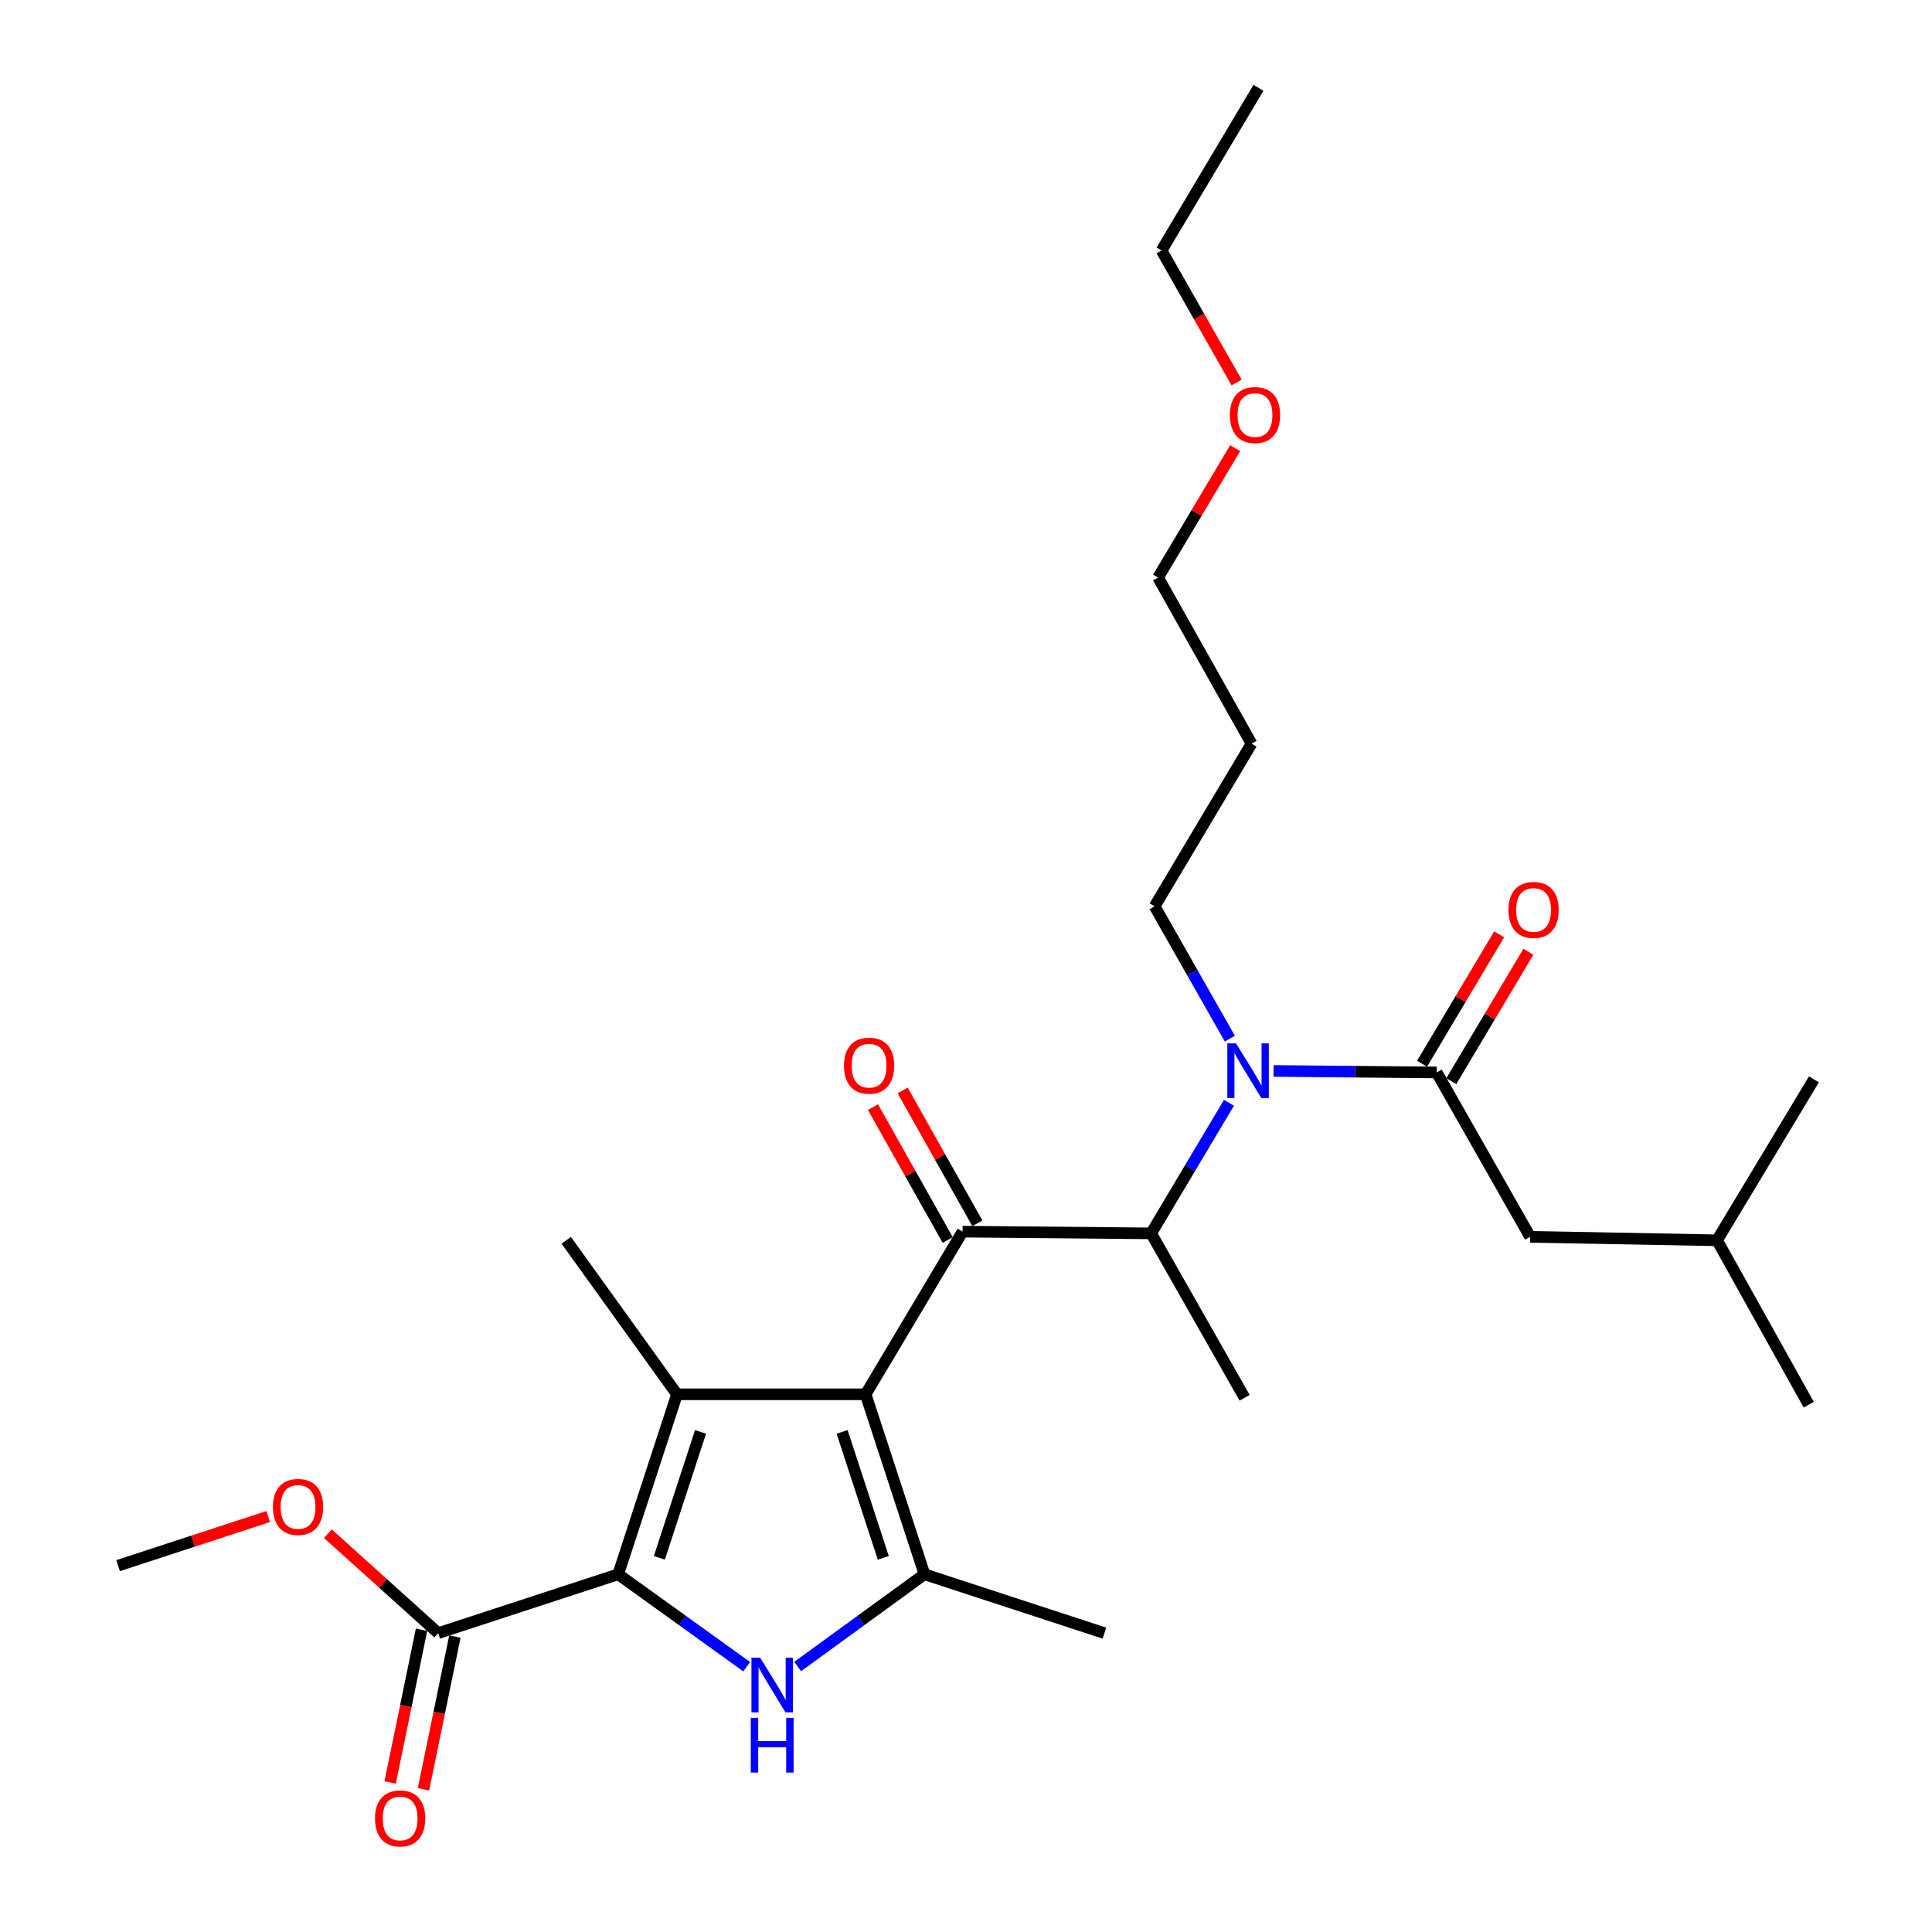 <?xml version='1.0' encoding='iso-8859-1'?>
<svg version='1.1' baseProfile='full'
              xmlns='http://www.w3.org/2000/svg'
                      xmlns:rdkit='http://www.rdkit.org/xml'
                      xmlns:xlink='http://www.w3.org/1999/xlink'
                  xml:space='preserve'
width='1000px' height='1000px' viewBox='0 0 1000 1000'>
<!-- END OF HEADER -->
<rect style='opacity:1.0;fill:#FFFFFF;stroke:none' width='1000' height='1000' x='0' y='0'> </rect>
<path class='bond-0' d='M 636.56,537.593 L 617.095,503.35' style='fill:none;fill-rule:evenodd;stroke:#0000FF;stroke-width:6px;stroke-linecap:butt;stroke-linejoin:miter;stroke-opacity:1' />
<path class='bond-0' d='M 617.095,503.35 L 597.631,469.107' style='fill:none;fill-rule:evenodd;stroke:#000000;stroke-width:6px;stroke-linecap:butt;stroke-linejoin:miter;stroke-opacity:1' />
<path class='bond-1' d='M 636.104,570.81 L 615.972,604.601' style='fill:none;fill-rule:evenodd;stroke:#0000FF;stroke-width:6px;stroke-linecap:butt;stroke-linejoin:miter;stroke-opacity:1' />
<path class='bond-1' d='M 615.972,604.601 L 595.839,638.392' style='fill:none;fill-rule:evenodd;stroke:#000000;stroke-width:6px;stroke-linecap:butt;stroke-linejoin:miter;stroke-opacity:1' />
<path class='bond-2' d='M 659.181,554.32 L 701.401,554.706' style='fill:none;fill-rule:evenodd;stroke:#0000FF;stroke-width:6px;stroke-linecap:butt;stroke-linejoin:miter;stroke-opacity:1' />
<path class='bond-2' d='M 701.401,554.706 L 743.621,555.091' style='fill:none;fill-rule:evenodd;stroke:#000000;stroke-width:6px;stroke-linecap:butt;stroke-linejoin:miter;stroke-opacity:1' />
<path class='bond-3' d='M 791.991,640.183 L 888.741,641.975' style='fill:none;fill-rule:evenodd;stroke:#000000;stroke-width:6px;stroke-linecap:butt;stroke-linejoin:miter;stroke-opacity:1' />
<path class='bond-4' d='M 791.991,640.183 L 743.621,555.091' style='fill:none;fill-rule:evenodd;stroke:#000000;stroke-width:6px;stroke-linecap:butt;stroke-linejoin:miter;stroke-opacity:1' />
<path class='bond-5' d='M 498.209,637.502 L 448.048,721.694' style='fill:none;fill-rule:evenodd;stroke:#000000;stroke-width:6px;stroke-linecap:butt;stroke-linejoin:miter;stroke-opacity:1' />
<path class='bond-6' d='M 505.886,633.183 L 486.546,598.8' style='fill:none;fill-rule:evenodd;stroke:#000000;stroke-width:6px;stroke-linecap:butt;stroke-linejoin:miter;stroke-opacity:1' />
<path class='bond-6' d='M 486.546,598.8 L 467.206,564.417' style='fill:none;fill-rule:evenodd;stroke:#FF0000;stroke-width:6px;stroke-linecap:butt;stroke-linejoin:miter;stroke-opacity:1' />
<path class='bond-6' d='M 490.531,641.82 L 471.191,607.437' style='fill:none;fill-rule:evenodd;stroke:#000000;stroke-width:6px;stroke-linecap:butt;stroke-linejoin:miter;stroke-opacity:1' />
<path class='bond-6' d='M 471.191,607.437 L 451.851,573.054' style='fill:none;fill-rule:evenodd;stroke:#FF0000;stroke-width:6px;stroke-linecap:butt;stroke-linejoin:miter;stroke-opacity:1' />
<path class='bond-7' d='M 498.209,637.502 L 595.839,638.392' style='fill:none;fill-rule:evenodd;stroke:#000000;stroke-width:6px;stroke-linecap:butt;stroke-linejoin:miter;stroke-opacity:1' />
<path class='bond-8' d='M 595.839,638.392 L 644.209,723.485' style='fill:none;fill-rule:evenodd;stroke:#000000;stroke-width:6px;stroke-linecap:butt;stroke-linejoin:miter;stroke-opacity:1' />
<path class='bond-9' d='M 751.189,559.599 L 771.142,526.108' style='fill:none;fill-rule:evenodd;stroke:#000000;stroke-width:6px;stroke-linecap:butt;stroke-linejoin:miter;stroke-opacity:1' />
<path class='bond-9' d='M 771.142,526.108 L 791.096,492.617' style='fill:none;fill-rule:evenodd;stroke:#FF0000;stroke-width:6px;stroke-linecap:butt;stroke-linejoin:miter;stroke-opacity:1' />
<path class='bond-9' d='M 736.054,550.582 L 756.007,517.091' style='fill:none;fill-rule:evenodd;stroke:#000000;stroke-width:6px;stroke-linecap:butt;stroke-linejoin:miter;stroke-opacity:1' />
<path class='bond-9' d='M 756.007,517.091 L 775.961,483.6' style='fill:none;fill-rule:evenodd;stroke:#FF0000;stroke-width:6px;stroke-linecap:butt;stroke-linejoin:miter;stroke-opacity:1' />
<path class='bond-10' d='M 888.741,641.975 L 936.2,727.067' style='fill:none;fill-rule:evenodd;stroke:#000000;stroke-width:6px;stroke-linecap:butt;stroke-linejoin:miter;stroke-opacity:1' />
<path class='bond-11' d='M 888.741,641.975 L 938.882,558.673' style='fill:none;fill-rule:evenodd;stroke:#000000;stroke-width:6px;stroke-linecap:butt;stroke-linejoin:miter;stroke-opacity:1' />
<path class='bond-12' d='M 597.631,469.107 L 647.792,384.915' style='fill:none;fill-rule:evenodd;stroke:#000000;stroke-width:6px;stroke-linecap:butt;stroke-linejoin:miter;stroke-opacity:1' />
<path class='bond-13' d='M 647.792,384.915 L 599.422,298.932' style='fill:none;fill-rule:evenodd;stroke:#000000;stroke-width:6px;stroke-linecap:butt;stroke-linejoin:miter;stroke-opacity:1' />
<path class='bond-14' d='M 412.864,862.584 L 445.685,838.713' style='fill:none;fill-rule:evenodd;stroke:#0000FF;stroke-width:6px;stroke-linecap:butt;stroke-linejoin:miter;stroke-opacity:1' />
<path class='bond-14' d='M 445.685,838.713 L 478.507,814.842' style='fill:none;fill-rule:evenodd;stroke:#000000;stroke-width:6px;stroke-linecap:butt;stroke-linejoin:miter;stroke-opacity:1' />
<path class='bond-15' d='M 386.493,862.679 L 353.231,838.76' style='fill:none;fill-rule:evenodd;stroke:#0000FF;stroke-width:6px;stroke-linecap:butt;stroke-linejoin:miter;stroke-opacity:1' />
<path class='bond-15' d='M 353.231,838.76 L 319.968,814.842' style='fill:none;fill-rule:evenodd;stroke:#000000;stroke-width:6px;stroke-linecap:butt;stroke-linejoin:miter;stroke-opacity:1' />
<path class='bond-16' d='M 478.507,814.842 L 571.654,845.31' style='fill:none;fill-rule:evenodd;stroke:#000000;stroke-width:6px;stroke-linecap:butt;stroke-linejoin:miter;stroke-opacity:1' />
<path class='bond-17' d='M 478.507,814.842 L 448.048,721.694' style='fill:none;fill-rule:evenodd;stroke:#000000;stroke-width:6px;stroke-linecap:butt;stroke-linejoin:miter;stroke-opacity:1' />
<path class='bond-17' d='M 457.193,806.345 L 435.872,741.142' style='fill:none;fill-rule:evenodd;stroke:#000000;stroke-width:6px;stroke-linecap:butt;stroke-linejoin:miter;stroke-opacity:1' />
<path class='bond-18' d='M 448.048,721.694 L 350.417,721.694' style='fill:none;fill-rule:evenodd;stroke:#000000;stroke-width:6px;stroke-linecap:butt;stroke-linejoin:miter;stroke-opacity:1' />
<path class='bond-19' d='M 350.417,721.694 L 293.102,641.975' style='fill:none;fill-rule:evenodd;stroke:#000000;stroke-width:6px;stroke-linecap:butt;stroke-linejoin:miter;stroke-opacity:1' />
<path class='bond-20' d='M 350.417,721.694 L 319.968,814.842' style='fill:none;fill-rule:evenodd;stroke:#000000;stroke-width:6px;stroke-linecap:butt;stroke-linejoin:miter;stroke-opacity:1' />
<path class='bond-20' d='M 362.596,741.14 L 341.281,806.344' style='fill:none;fill-rule:evenodd;stroke:#000000;stroke-width:6px;stroke-linecap:butt;stroke-linejoin:miter;stroke-opacity:1' />
<path class='bond-21' d='M 319.968,814.842 L 226.821,845.31' style='fill:none;fill-rule:evenodd;stroke:#000000;stroke-width:6px;stroke-linecap:butt;stroke-linejoin:miter;stroke-opacity:1' />
<path class='bond-22' d='M 61.118,810.379 L 99.967,797.671' style='fill:none;fill-rule:evenodd;stroke:#000000;stroke-width:6px;stroke-linecap:butt;stroke-linejoin:miter;stroke-opacity:1' />
<path class='bond-22' d='M 99.967,797.671 L 138.816,784.964' style='fill:none;fill-rule:evenodd;stroke:#FF0000;stroke-width:6px;stroke-linecap:butt;stroke-linejoin:miter;stroke-opacity:1' />
<path class='bond-23' d='M 226.821,845.31 L 198.264,819.57' style='fill:none;fill-rule:evenodd;stroke:#000000;stroke-width:6px;stroke-linecap:butt;stroke-linejoin:miter;stroke-opacity:1' />
<path class='bond-23' d='M 198.264,819.57 L 169.708,793.829' style='fill:none;fill-rule:evenodd;stroke:#FF0000;stroke-width:6px;stroke-linecap:butt;stroke-linejoin:miter;stroke-opacity:1' />
<path class='bond-24' d='M 218.192,843.535 L 210.061,883.062' style='fill:none;fill-rule:evenodd;stroke:#000000;stroke-width:6px;stroke-linecap:butt;stroke-linejoin:miter;stroke-opacity:1' />
<path class='bond-24' d='M 210.061,883.062 L 201.929,922.59' style='fill:none;fill-rule:evenodd;stroke:#FF0000;stroke-width:6px;stroke-linecap:butt;stroke-linejoin:miter;stroke-opacity:1' />
<path class='bond-24' d='M 235.449,847.085 L 227.317,886.612' style='fill:none;fill-rule:evenodd;stroke:#000000;stroke-width:6px;stroke-linecap:butt;stroke-linejoin:miter;stroke-opacity:1' />
<path class='bond-24' d='M 227.317,886.612 L 219.186,926.139' style='fill:none;fill-rule:evenodd;stroke:#FF0000;stroke-width:6px;stroke-linecap:butt;stroke-linejoin:miter;stroke-opacity:1' />
<path class='bond-25' d='M 599.422,298.932 L 619.375,265.441' style='fill:none;fill-rule:evenodd;stroke:#000000;stroke-width:6px;stroke-linecap:butt;stroke-linejoin:miter;stroke-opacity:1' />
<path class='bond-25' d='M 619.375,265.441 L 639.329,231.95' style='fill:none;fill-rule:evenodd;stroke:#FF0000;stroke-width:6px;stroke-linecap:butt;stroke-linejoin:miter;stroke-opacity:1' />
<path class='bond-26' d='M 640.052,197.973 L 620.632,163.81' style='fill:none;fill-rule:evenodd;stroke:#FF0000;stroke-width:6px;stroke-linecap:butt;stroke-linejoin:miter;stroke-opacity:1' />
<path class='bond-26' d='M 620.632,163.81 L 601.213,129.647' style='fill:none;fill-rule:evenodd;stroke:#000000;stroke-width:6px;stroke-linecap:butt;stroke-linejoin:miter;stroke-opacity:1' />
<path class='bond-27' d='M 601.213,129.647 L 651.374,45.455' style='fill:none;fill-rule:evenodd;stroke:#000000;stroke-width:6px;stroke-linecap:butt;stroke-linejoin:miter;stroke-opacity:1' />
<path  class='atom-0' d='M 639.74 540.04
L 649.02 555.04
Q 649.94 556.52, 651.42 559.2
Q 652.9 561.88, 652.98 562.04
L 652.98 540.04
L 656.74 540.04
L 656.74 568.36
L 652.86 568.36
L 642.9 551.96
Q 641.74 550.04, 640.5 547.84
Q 639.3 545.64, 638.94 544.96
L 638.94 568.36
L 635.26 568.36
L 635.26 540.04
L 639.74 540.04
' fill='#0000FF'/>
<path  class='atom-3' d='M 436.839 551.589
Q 436.839 544.789, 440.199 540.989
Q 443.559 537.189, 449.839 537.189
Q 456.119 537.189, 459.479 540.989
Q 462.839 544.789, 462.839 551.589
Q 462.839 558.469, 459.439 562.389
Q 456.039 566.269, 449.839 566.269
Q 443.599 566.269, 440.199 562.389
Q 436.839 558.509, 436.839 551.589
M 449.839 563.069
Q 454.159 563.069, 456.479 560.189
Q 458.839 557.269, 458.839 551.589
Q 458.839 546.029, 456.479 543.229
Q 454.159 540.389, 449.839 540.389
Q 445.519 540.389, 443.159 543.189
Q 440.839 545.989, 440.839 551.589
Q 440.839 557.309, 443.159 560.189
Q 445.519 563.069, 449.839 563.069
' fill='#FF0000'/>
<path  class='atom-6' d='M 780.782 470.979
Q 780.782 464.179, 784.142 460.379
Q 787.502 456.579, 793.782 456.579
Q 800.062 456.579, 803.422 460.379
Q 806.782 464.179, 806.782 470.979
Q 806.782 477.859, 803.382 481.779
Q 799.982 485.659, 793.782 485.659
Q 787.542 485.659, 784.142 481.779
Q 780.782 477.899, 780.782 470.979
M 793.782 482.459
Q 798.102 482.459, 800.422 479.579
Q 802.782 476.659, 802.782 470.979
Q 802.782 465.419, 800.422 462.619
Q 798.102 459.779, 793.782 459.779
Q 789.462 459.779, 787.102 462.579
Q 784.782 465.379, 784.782 470.979
Q 784.782 476.699, 787.102 479.579
Q 789.462 482.459, 793.782 482.459
' fill='#FF0000'/>
<path  class='atom-12' d='M 393.428 858.007
L 402.708 873.007
Q 403.628 874.487, 405.108 877.167
Q 406.588 879.847, 406.668 880.007
L 406.668 858.007
L 410.428 858.007
L 410.428 886.327
L 406.548 886.327
L 396.588 869.927
Q 395.428 868.007, 394.188 865.807
Q 392.988 863.607, 392.628 862.927
L 392.628 886.327
L 388.948 886.327
L 388.948 858.007
L 393.428 858.007
' fill='#0000FF'/>
<path  class='atom-12' d='M 388.608 889.159
L 392.448 889.159
L 392.448 901.199
L 406.928 901.199
L 406.928 889.159
L 410.768 889.159
L 410.768 917.479
L 406.928 917.479
L 406.928 904.399
L 392.448 904.399
L 392.448 917.479
L 388.608 917.479
L 388.608 889.159
' fill='#0000FF'/>
<path  class='atom-20' d='M 141.266 779.99
Q 141.266 773.19, 144.626 769.39
Q 147.986 765.59, 154.266 765.59
Q 160.546 765.59, 163.906 769.39
Q 167.266 773.19, 167.266 779.99
Q 167.266 786.87, 163.866 790.79
Q 160.466 794.67, 154.266 794.67
Q 148.026 794.67, 144.626 790.79
Q 141.266 786.91, 141.266 779.99
M 154.266 791.47
Q 158.586 791.47, 160.906 788.59
Q 163.266 785.67, 163.266 779.99
Q 163.266 774.43, 160.906 771.63
Q 158.586 768.79, 154.266 768.79
Q 149.946 768.79, 147.586 771.59
Q 145.266 774.39, 145.266 779.99
Q 145.266 785.71, 147.586 788.59
Q 149.946 791.47, 154.266 791.47
' fill='#FF0000'/>
<path  class='atom-21' d='M 194.108 941.21
Q 194.108 934.41, 197.468 930.61
Q 200.828 926.81, 207.108 926.81
Q 213.388 926.81, 216.748 930.61
Q 220.108 934.41, 220.108 941.21
Q 220.108 948.09, 216.708 952.01
Q 213.308 955.89, 207.108 955.89
Q 200.868 955.89, 197.468 952.01
Q 194.108 948.13, 194.108 941.21
M 207.108 952.69
Q 211.428 952.69, 213.748 949.81
Q 216.108 946.89, 216.108 941.21
Q 216.108 935.65, 213.748 932.85
Q 211.428 930.01, 207.108 930.01
Q 202.788 930.01, 200.428 932.81
Q 198.108 935.61, 198.108 941.21
Q 198.108 946.93, 200.428 949.81
Q 202.788 952.69, 207.108 952.69
' fill='#FF0000'/>
<path  class='atom-25' d='M 636.583 214.82
Q 636.583 208.02, 639.943 204.22
Q 643.303 200.42, 649.583 200.42
Q 655.863 200.42, 659.223 204.22
Q 662.583 208.02, 662.583 214.82
Q 662.583 221.7, 659.183 225.62
Q 655.783 229.5, 649.583 229.5
Q 643.343 229.5, 639.943 225.62
Q 636.583 221.74, 636.583 214.82
M 649.583 226.3
Q 653.903 226.3, 656.223 223.42
Q 658.583 220.5, 658.583 214.82
Q 658.583 209.26, 656.223 206.46
Q 653.903 203.62, 649.583 203.62
Q 645.263 203.62, 642.903 206.42
Q 640.583 209.22, 640.583 214.82
Q 640.583 220.54, 642.903 223.42
Q 645.263 226.3, 649.583 226.3
' fill='#FF0000'/>
</svg>
